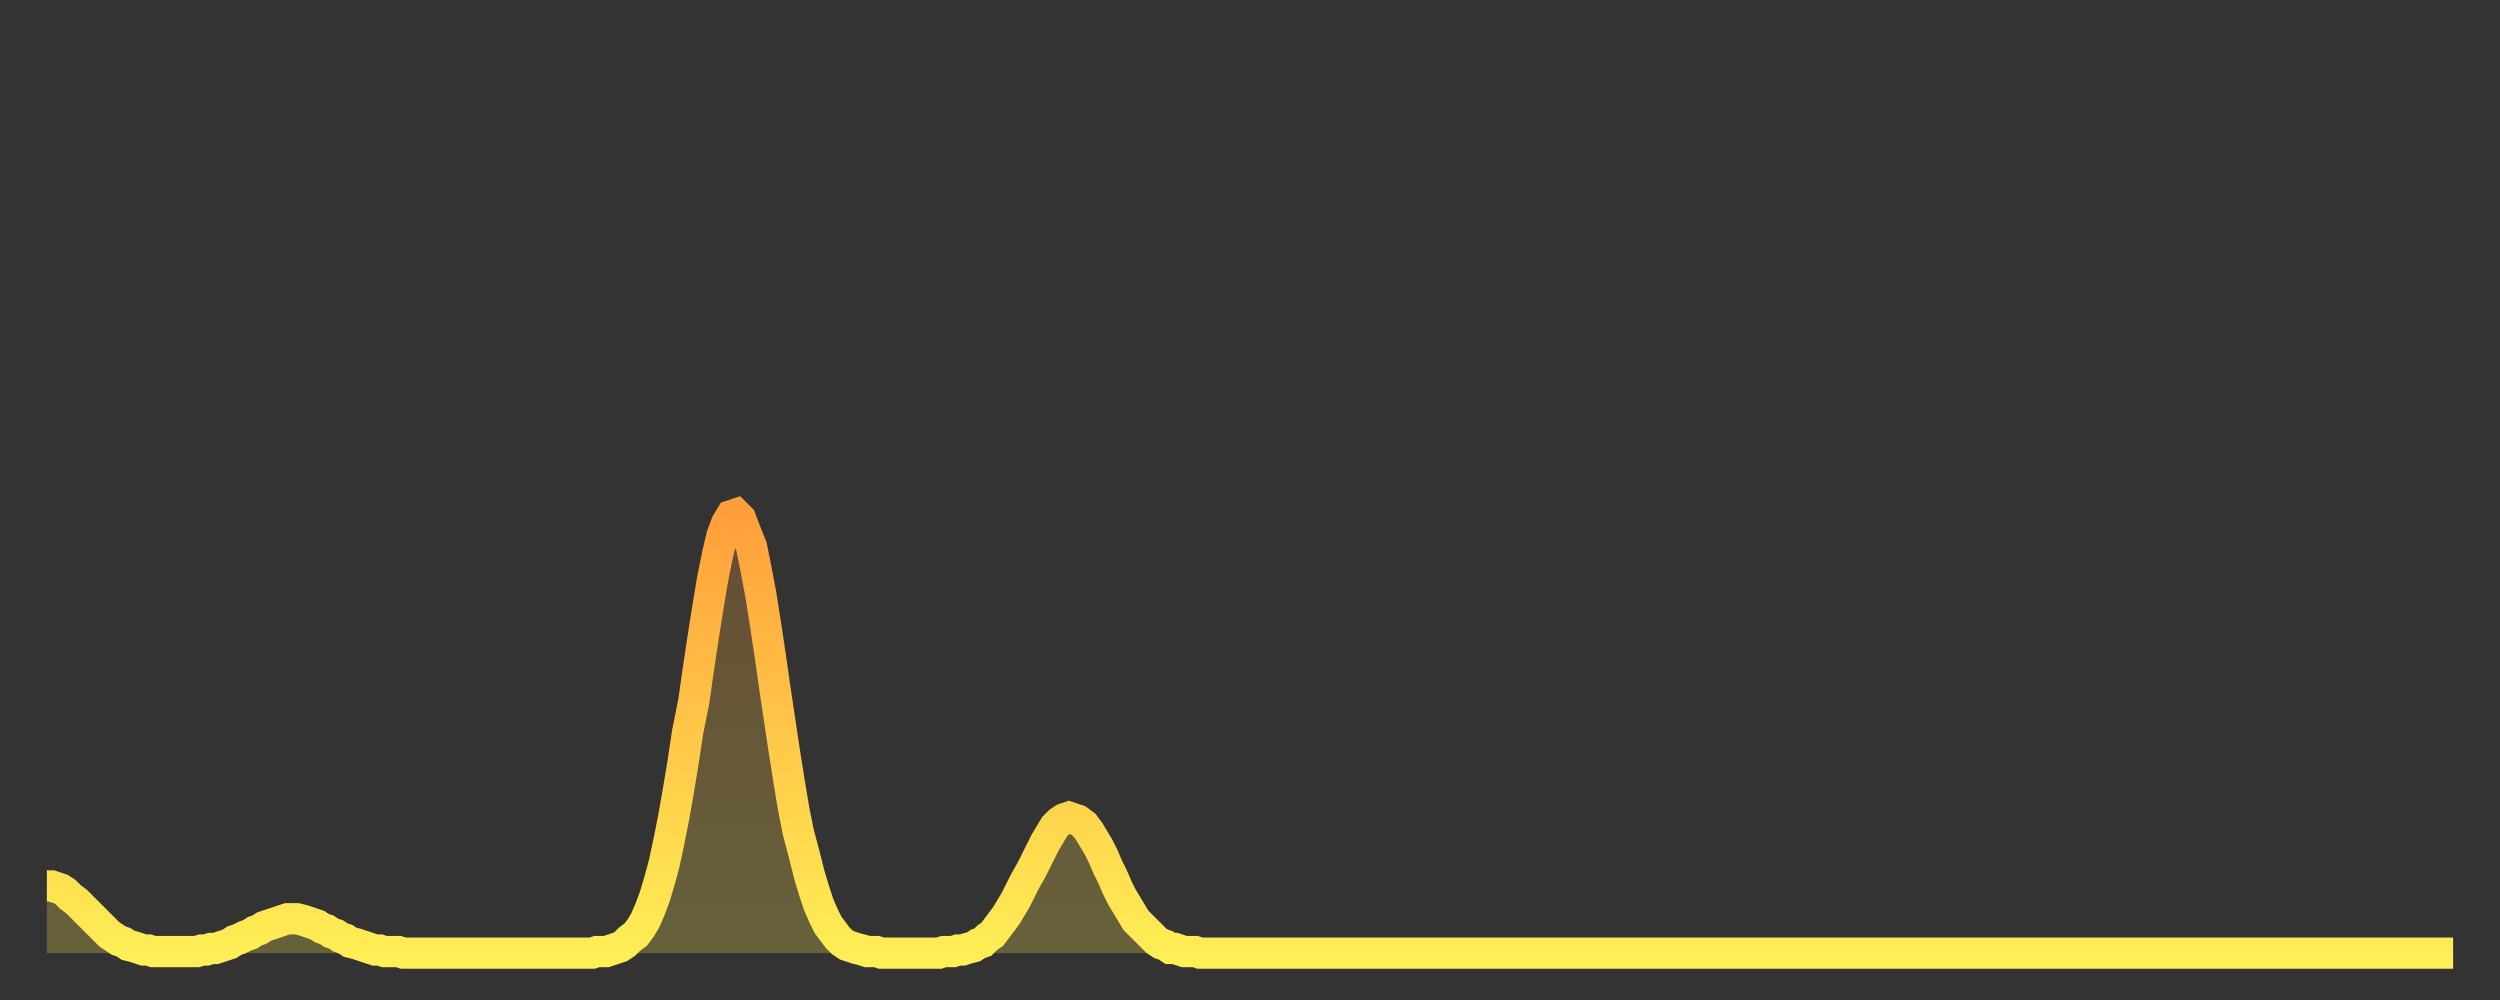 <?xml version="1.0" encoding="utf-8" ?>
<svg baseProfile="full" height="64" version="1.1" width="160" xmlns="http://www.w3.org/2000/svg" xmlns:ev="http://www.w3.org/2001/xml-events" xmlns:xlink="http://www.w3.org/1999/xlink"><rect width="100%" height="100%" fill="#333333" stroke="none"/><defs><linearGradient id="id159896" x1="0" x2="0" y1="0" y2="1"><stop offset="0%" stop-color="#ff9f3a" /><stop offset="50%" stop-color="#ffc748" /><stop offset="100%" stop-color="#ffee55" /></linearGradient></defs><g transform="translate(3,3)"><g><path d="M 0.0 53.7 0.3 53.7 0.6 53.8 0.9 53.9 1.2 54.1 1.5 54.4 1.9 54.7 2.2 55.0 2.5 55.3 2.8 55.6 3.1 55.9 3.4 56.2 3.7 56.5 4.0 56.8 4.3 57.0 4.6 57.2 4.9 57.3 5.2 57.5 5.6 57.6 5.9 57.7 6.2 57.8 6.5 57.8 6.8 57.9 7.1 57.9 7.4 57.9 7.7 57.9 8.0 57.9 8.3 57.9 8.6 57.9 8.9 57.9 9.3 57.9 9.6 57.9 9.9 57.8 10.2 57.8 10.5 57.7 10.8 57.7 11.1 57.6 11.4 57.5 11.7 57.4 12.0 57.2 12.3 57.1 12.7 56.9 13.0 56.8 13.3 56.6 13.6 56.5 13.9 56.3 14.2 56.2 14.5 56.1 14.8 56.0 15.1 55.9 15.4 55.8 15.7 55.8 16.0 55.8 16.4 55.9 16.7 56.0 17.0 56.1 17.3 56.2 17.6 56.4 17.9 56.5 18.2 56.7 18.5 56.8 18.8 57.0 19.1 57.1 19.4 57.3 19.8 57.4 20.1 57.5 20.4 57.6 20.7 57.7 21.0 57.8 21.3 57.8 21.6 57.9 21.9 57.9 22.2 57.9 22.5 57.9 22.8 58.0 23.1 58.0 23.5 58.0 23.8 58.0 24.1 58.0 24.4 58.0 24.7 58.0 25.0 58.0 25.3 58.0 25.6 58.0 25.9 58.0 26.2 58.0 26.5 58.0 26.8 58.0 27.2 58.0 27.5 58.0 27.8 58.0 28.1 58.0 28.4 58.0 28.7 58.0 29.0 58.0 29.3 58.0 29.6 58.0 29.9 58.0 30.2 58.0 30.6 58.0 30.9 58.0 31.2 58.0 31.5 58.0 31.8 58.0 32.1 58.0 32.4 58.0 32.7 58.0 33.0 58.0 33.3 58.0 33.6 58.0 33.9 58.0 34.3 58.0 34.6 58.0 34.9 58.0 35.2 57.9 35.5 57.9 35.8 57.9 36.1 57.8 36.4 57.7 36.7 57.6 37.0 57.4 37.3 57.1 37.7 56.8 38.0 56.4 38.3 55.9 38.6 55.2 38.9 54.4 39.2 53.4 39.5 52.3 39.8 50.9 40.1 49.4 40.4 47.7 40.7 45.9 41.0 43.9 41.4 41.9 41.7 39.8 42.0 37.8 42.3 35.9 42.6 34.1 42.9 32.6 43.2 31.3 43.5 30.5 43.8 30.0 44.1 29.9 44.4 30.2 44.7 31.0 45.1 32.0 45.4 33.5 45.7 35.1 46.0 37.0 46.3 39.0 46.6 41.1 46.9 43.1 47.2 45.1 47.5 47.0 47.8 48.8 48.1 50.3 48.5 51.8 48.8 53.0 49.1 54.0 49.4 54.9 49.7 55.6 50.0 56.2 50.3 56.6 50.6 57.0 50.9 57.3 51.2 57.5 51.5 57.6 51.8 57.7 52.2 57.8 52.5 57.9 52.8 57.9 53.1 57.9 53.4 58.0 53.7 58.0 54.0 58.0 54.3 58.0 54.6 58.0 54.9 58.0 55.2 58.0 55.6 58.0 55.9 58.0 56.2 58.0 56.5 58.0 56.8 58.0 57.1 58.0 57.4 57.9 57.7 57.9 58.0 57.9 58.3 57.8 58.6 57.8 58.9 57.7 59.3 57.6 59.6 57.4 59.9 57.3 60.2 57.0 60.5 56.8 60.8 56.4 61.1 56.0 61.4 55.6 61.7 55.1 62.0 54.6 62.3 54.0 62.6 53.4 63.0 52.7 63.3 52.1 63.6 51.5 63.9 50.9 64.2 50.4 64.5 49.9 64.8 49.6 65.1 49.4 65.4 49.3 65.7 49.4 66.0 49.5 66.4 49.8 66.7 50.2 67.0 50.7 67.3 51.2 67.6 51.8 67.9 52.5 68.2 53.1 68.5 53.8 68.8 54.4 69.1 54.9 69.4 55.4 69.7 55.9 70.1 56.3 70.4 56.6 70.7 56.9 71.0 57.2 71.3 57.4 71.6 57.5 71.9 57.7 72.2 57.7 72.5 57.8 72.8 57.9 73.1 57.9 73.5 57.9 73.8 58.0 74.1 58.0 74.4 58.0 74.7 58.0 75.0 58.0 75.3 58.0 75.6 58.0 75.9 58.0 76.2 58.0 76.5 58.0 76.8 58.0 77.2 58.0 77.5 58.0 77.8 58.0 78.1 58.0 78.4 58.0 78.7 58.0 79.0 58.0 79.3 58.0 79.6 58.0 79.9 58.0 80.2 58.0 80.5 58.0 80.9 58.0 81.2 58.0 81.5 58.0 81.8 58.0 82.1 58.0 82.4 58.0 82.7 58.0 83.0 58.0 83.3 58.0 83.6 58.0 83.9 58.0 84.3 58.0 84.6 58.0 84.9 58.0 85.2 58.0 85.5 58.0 85.8 58.0 86.1 58.0 86.4 58.0 86.7 58.0 87.0 58.0 87.3 58.0 87.6 58.0 88.0 58.0 88.3 58.0 88.6 58.0 88.9 58.0 89.2 58.0 89.5 58.0 89.8 58.0 90.1 58.0 90.4 58.0 90.7 58.0 91.0 58.0 91.4 58.0 91.7 58.0 92.0 58.0 92.3 58.0 92.6 58.0 92.9 58.0 93.2 58.0 93.5 58.0 93.8 58.0 94.1 58.0 94.4 58.0 94.7 58.0 95.1 58.0 95.4 58.0 95.7 58.0 96.0 58.0 96.3 58.0 96.6 58.0 96.9 58.0 97.2 58.0 97.5 58.0 97.8 58.0 98.1 58.0 98.4 58.0 98.8 58.0 99.1 58.0 99.4 58.0 99.7 58.0 100.0 58.0 100.3 58.0 100.6 58.0 100.9 58.0 101.2 58.0 101.5 58.0 101.8 58.0 102.2 58.0 102.5 58.0 102.8 58.0 103.1 58.0 103.4 58.0 103.7 58.0 104.0 58.0 104.3 58.0 104.6 58.0 104.9 58.0 105.2 58.0 105.5 58.0 105.9 58.0 106.2 58.0 106.5 58.0 106.8 58.0 107.1 58.0 107.4 58.0 107.7 58.0 108.0 58.0 108.3 58.0 108.6 58.0 108.9 58.0 109.3 58.0 109.6 58.0 109.9 58.0 110.2 58.0 110.5 58.0 110.8 58.0 111.1 58.0 111.4 58.0 111.7 58.0 112.0 58.0 112.3 58.0 112.6 58.0 113.0 58.0 113.3 58.0 113.6 58.0 113.9 58.0 114.2 58.0 114.5 58.0 114.8 58.0 115.1 58.0 115.4 58.0 115.7 58.0 116.0 58.0 116.3 58.0 116.7 58.0 117.0 58.0 117.3 58.0 117.6 58.0 117.9 58.0 118.2 58.0 118.5 58.0 118.8 58.0 119.1 58.0 119.4 58.0 119.7 58.0 120.1 58.0 120.4 58.0 120.7 58.0 121.0 58.0 121.3 58.0 121.6 58.0 121.9 58.0 122.2 58.0 122.5 58.0 122.8 58.0 123.1 58.0 123.4 58.0 123.8 58.0 124.1 58.0 124.4 58.0 124.7 58.0 125.0 58.0 125.3 58.0 125.6 58.0 125.9 58.0 126.2 58.0 126.5 58.0 126.8 58.0 127.2 58.0 127.5 58.0 127.8 58.0 128.1 58.0 128.4 58.0 128.7 58.0 129.0 58.0 129.3 58.0 129.6 58.0 129.9 58.0 130.2 58.0 130.5 58.0 130.9 58.0 131.2 58.0 131.5 58.0 131.8 58.0 132.1 58.0 132.4 58.0 132.7 58.0 133.0 58.0 133.3 58.0 133.6 58.0 133.9 58.0 134.2 58.0 134.6 58.0 134.9 58.0 135.2 58.0 135.5 58.0 135.8 58.0 136.1 58.0 136.4 58.0 136.7 58.0 137.0 58.0 137.3 58.0 137.6 58.0 138.0 58.0 138.3 58.0 138.6 58.0 138.9 58.0 139.2 58.0 139.5 58.0 139.8 58.0 140.1 58.0 140.4 58.0 140.7 58.0 141.0 58.0 141.3 58.0 141.7 58.0 142.0 58.0 142.3 58.0 142.6 58.0 142.9 58.0 143.2 58.0 143.5 58.0 143.8 58.0 144.1 58.0 144.4 58.0 144.7 58.0 145.1 58.0 145.4 58.0 145.7 58.0 146.0 58.0 146.3 58.0 146.6 58.0 146.9 58.0 147.2 58.0 147.5 58.0 147.8 58.0 148.1 58.0 148.4 58.0 148.8 58.0 149.1 58.0 149.4 58.0 149.7 58.0 150.0 58.0 150.3 58.0 150.6 58.0 150.9 58.0 151.2 58.0 151.5 58.0 151.8 58.0 152.1 58.0 152.5 58.0 152.8 58.0 153.1 58.0 153.4 58.0 153.7 58.0 154.0 58.0" fill="none" id="graph-curve" opacity="1" stroke="url(#id159896)" stroke-width="2" /><path d="M 0 58 L 0.0 53.7 0.3 53.7 0.6 53.8 0.9 53.9 1.2 54.1 1.5 54.4 1.9 54.7 2.2 55.0 2.5 55.3 2.8 55.6 3.1 55.9 3.4 56.2 3.7 56.5 4.0 56.8 4.3 57.0 4.6 57.2 4.9 57.3 5.2 57.5 5.6 57.6 5.9 57.7 6.2 57.8 6.5 57.8 6.8 57.9 7.1 57.9 7.4 57.9 7.7 57.9 8.0 57.9 8.3 57.9 8.6 57.9 8.9 57.9 9.3 57.9 9.6 57.9 9.9 57.8 10.2 57.8 10.5 57.7 10.8 57.7 11.1 57.6 11.4 57.5 11.7 57.4 12.0 57.2 12.3 57.1 12.7 56.9 13.0 56.8 13.3 56.6 13.6 56.5 13.9 56.3 14.2 56.2 14.5 56.1 14.8 56.0 15.1 55.9 15.4 55.8 15.7 55.8 16.0 55.8 16.4 55.9 16.7 56.0 17.0 56.1 17.3 56.2 17.6 56.4 17.9 56.5 18.2 56.7 18.5 56.8 18.8 57.0 19.1 57.1 19.4 57.3 19.8 57.4 20.1 57.5 20.4 57.6 20.7 57.7 21.0 57.8 21.3 57.8 21.6 57.9 21.9 57.9 22.2 57.9 22.5 57.9 22.8 58.0 23.1 58.0 23.5 58.0 23.8 58.0 24.1 58.0 24.4 58.0 24.7 58.0 25.0 58.0 25.3 58.0 25.6 58.0 25.9 58.0 26.2 58.0 26.5 58.0 26.8 58.0 27.2 58.0 27.5 58.0 27.8 58.0 28.1 58.0 28.4 58.0 28.7 58.0 29.0 58.0 29.3 58.0 29.6 58.0 29.9 58.0 30.2 58.0 30.6 58.0 30.9 58.0 31.2 58.0 31.5 58.0 31.8 58.0 32.1 58.0 32.4 58.0 32.7 58.0 33.0 58.0 33.3 58.0 33.6 58.0 33.9 58.0 34.3 58.0 34.6 58.0 34.9 58.0 35.2 57.9 35.5 57.9 35.8 57.9 36.1 57.8 36.4 57.7 36.7 57.6 37.0 57.4 37.3 57.1 37.7 56.8 38.0 56.4 38.3 55.9 38.6 55.2 38.9 54.4 39.2 53.4 39.5 52.3 39.8 50.9 40.1 49.4 40.4 47.7 40.7 45.9 41.0 43.9 41.4 41.9 41.7 39.8 42.0 37.8 42.3 35.9 42.6 34.1 42.9 32.6 43.2 31.3 43.5 30.5 43.8 30.0 44.1 29.9 44.4 30.2 44.7 31.0 45.1 32.0 45.4 33.5 45.7 35.1 46.0 37.0 46.3 39.0 46.6 41.1 46.9 43.1 47.2 45.1 47.5 47.0 47.8 48.8 48.1 50.3 48.5 51.8 48.8 53.0 49.1 54.0 49.4 54.9 49.7 55.6 50.0 56.2 50.3 56.6 50.6 57.0 50.9 57.3 51.2 57.5 51.5 57.6 51.8 57.7 52.2 57.8 52.5 57.9 52.8 57.9 53.1 57.9 53.4 58.0 53.7 58.0 54.0 58.0 54.3 58.0 54.6 58.0 54.9 58.0 55.2 58.0 55.6 58.0 55.9 58.0 56.2 58.0 56.5 58.0 56.8 58.0 57.1 58.0 57.4 57.9 57.7 57.9 58.0 57.9 58.3 57.8 58.6 57.8 58.9 57.7 59.3 57.6 59.6 57.4 59.9 57.3 60.2 57.0 60.5 56.8 60.8 56.4 61.1 56.0 61.4 55.6 61.7 55.1 62.0 54.6 62.3 54.0 62.6 53.4 63.0 52.7 63.3 52.1 63.6 51.5 63.9 50.9 64.2 50.4 64.5 49.9 64.8 49.6 65.1 49.4 65.4 49.3 65.7 49.4 66.0 49.5 66.4 49.8 66.7 50.2 67.0 50.7 67.3 51.2 67.6 51.8 67.9 52.5 68.2 53.1 68.5 53.8 68.8 54.4 69.1 54.9 69.4 55.4 69.7 55.9 70.1 56.3 70.4 56.6 70.7 56.9 71.0 57.2 71.3 57.4 71.6 57.5 71.9 57.7 72.2 57.7 72.5 57.8 72.8 57.9 73.1 57.9 73.5 57.9 73.8 58.0 74.1 58.0 74.4 58.0 74.7 58.0 75.0 58.0 75.3 58.0 75.6 58.0 75.9 58.0 76.2 58.0 76.5 58.0 76.8 58.0 77.2 58.0 77.5 58.0 77.8 58.0 78.1 58.0 78.4 58.0 78.7 58.0 79.0 58.0 79.3 58.0 79.6 58.0 79.9 58.0 80.2 58.0 80.5 58.0 80.9 58.0 81.2 58.0 81.5 58.0 81.8 58.0 82.1 58.0 82.4 58.0 82.7 58.0 83.0 58.0 83.3 58.0 83.6 58.0 83.9 58.0 84.3 58.0 84.6 58.0 84.9 58.0 85.2 58.0 85.5 58.0 85.8 58.0 86.1 58.0 86.4 58.0 86.7 58.0 87.0 58.0 87.3 58.0 87.6 58.0 88.0 58.0 88.3 58.0 88.6 58.0 88.9 58.0 89.2 58.0 89.5 58.0 89.8 58.0 90.1 58.0 90.4 58.0 90.7 58.0 91.0 58.0 91.4 58.0 91.7 58.0 92.0 58.0 92.3 58.0 92.6 58.0 92.9 58.0 93.2 58.0 93.5 58.0 93.8 58.0 94.1 58.0 94.4 58.0 94.7 58.0 95.1 58.0 95.4 58.0 95.7 58.0 96.0 58.0 96.3 58.0 96.6 58.0 96.9 58.0 97.2 58.0 97.5 58.0 97.8 58.0 98.1 58.0 98.4 58.0 98.8 58.0 99.1 58.0 99.4 58.0 99.7 58.0 100.0 58.0 100.3 58.0 100.6 58.0 100.9 58.0 101.2 58.0 101.5 58.0 101.8 58.0 102.2 58.0 102.5 58.0 102.8 58.0 103.1 58.0 103.4 58.0 103.7 58.0 104.0 58.0 104.3 58.0 104.6 58.0 104.9 58.0 105.2 58.0 105.5 58.0 105.9 58.0 106.2 58.0 106.5 58.0 106.8 58.0 107.1 58.0 107.4 58.0 107.7 58.0 108.0 58.0 108.3 58.0 108.6 58.0 108.9 58.0 109.3 58.0 109.6 58.0 109.9 58.0 110.2 58.0 110.5 58.0 110.8 58.0 111.1 58.0 111.4 58.0 111.7 58.0 112.0 58.0 112.3 58.0 112.6 58.0 113.0 58.0 113.3 58.0 113.6 58.0 113.9 58.0 114.2 58.0 114.5 58.0 114.8 58.0 115.1 58.0 115.4 58.0 115.7 58.0 116.0 58.0 116.3 58.0 116.7 58.0 117.0 58.0 117.3 58.0 117.6 58.0 117.9 58.0 118.2 58.0 118.5 58.0 118.8 58.0 119.1 58.0 119.4 58.0 119.7 58.0 120.1 58.0 120.4 58.0 120.7 58.0 121.0 58.0 121.3 58.0 121.6 58.0 121.9 58.0 122.2 58.0 122.5 58.0 122.8 58.0 123.1 58.0 123.4 58.0 123.8 58.0 124.1 58.0 124.4 58.0 124.7 58.0 125.0 58.0 125.3 58.0 125.6 58.0 125.9 58.0 126.2 58.0 126.5 58.0 126.8 58.0 127.2 58.0 127.5 58.0 127.8 58.0 128.1 58.0 128.4 58.0 128.7 58.0 129.0 58.0 129.3 58.0 129.6 58.0 129.9 58.0 130.2 58.0 130.5 58.0 130.9 58.0 131.2 58.0 131.5 58.0 131.8 58.0 132.1 58.0 132.4 58.0 132.7 58.0 133.0 58.0 133.3 58.0 133.6 58.0 133.9 58.0 134.2 58.0 134.6 58.0 134.9 58.0 135.2 58.0 135.5 58.0 135.8 58.0 136.1 58.0 136.4 58.0 136.7 58.0 137.0 58.0 137.3 58.0 137.6 58.0 138.0 58.0 138.3 58.0 138.6 58.0 138.9 58.0 139.2 58.0 139.5 58.0 139.8 58.0 140.1 58.0 140.4 58.0 140.7 58.0 141.0 58.0 141.3 58.0 141.7 58.0 142.0 58.0 142.3 58.0 142.6 58.0 142.9 58.0 143.2 58.0 143.5 58.0 143.8 58.0 144.1 58.0 144.4 58.0 144.7 58.0 145.1 58.0 145.4 58.0 145.7 58.0 146.0 58.0 146.3 58.0 146.6 58.0 146.9 58.0 147.2 58.0 147.5 58.0 147.8 58.0 148.1 58.0 148.4 58.0 148.8 58.0 149.1 58.0 149.4 58.0 149.7 58.0 150.0 58.0 150.3 58.0 150.6 58.0 150.9 58.0 151.2 58.0 151.5 58.0 151.8 58.0 152.1 58.0 152.5 58.0 152.8 58.0 153.1 58.0 153.4 58.0 153.7 58.0 154.0 58.0 154 58" fill="url(#id159896)" fill-opacity=".25" id="graph-shadow" /></g></g></svg>
